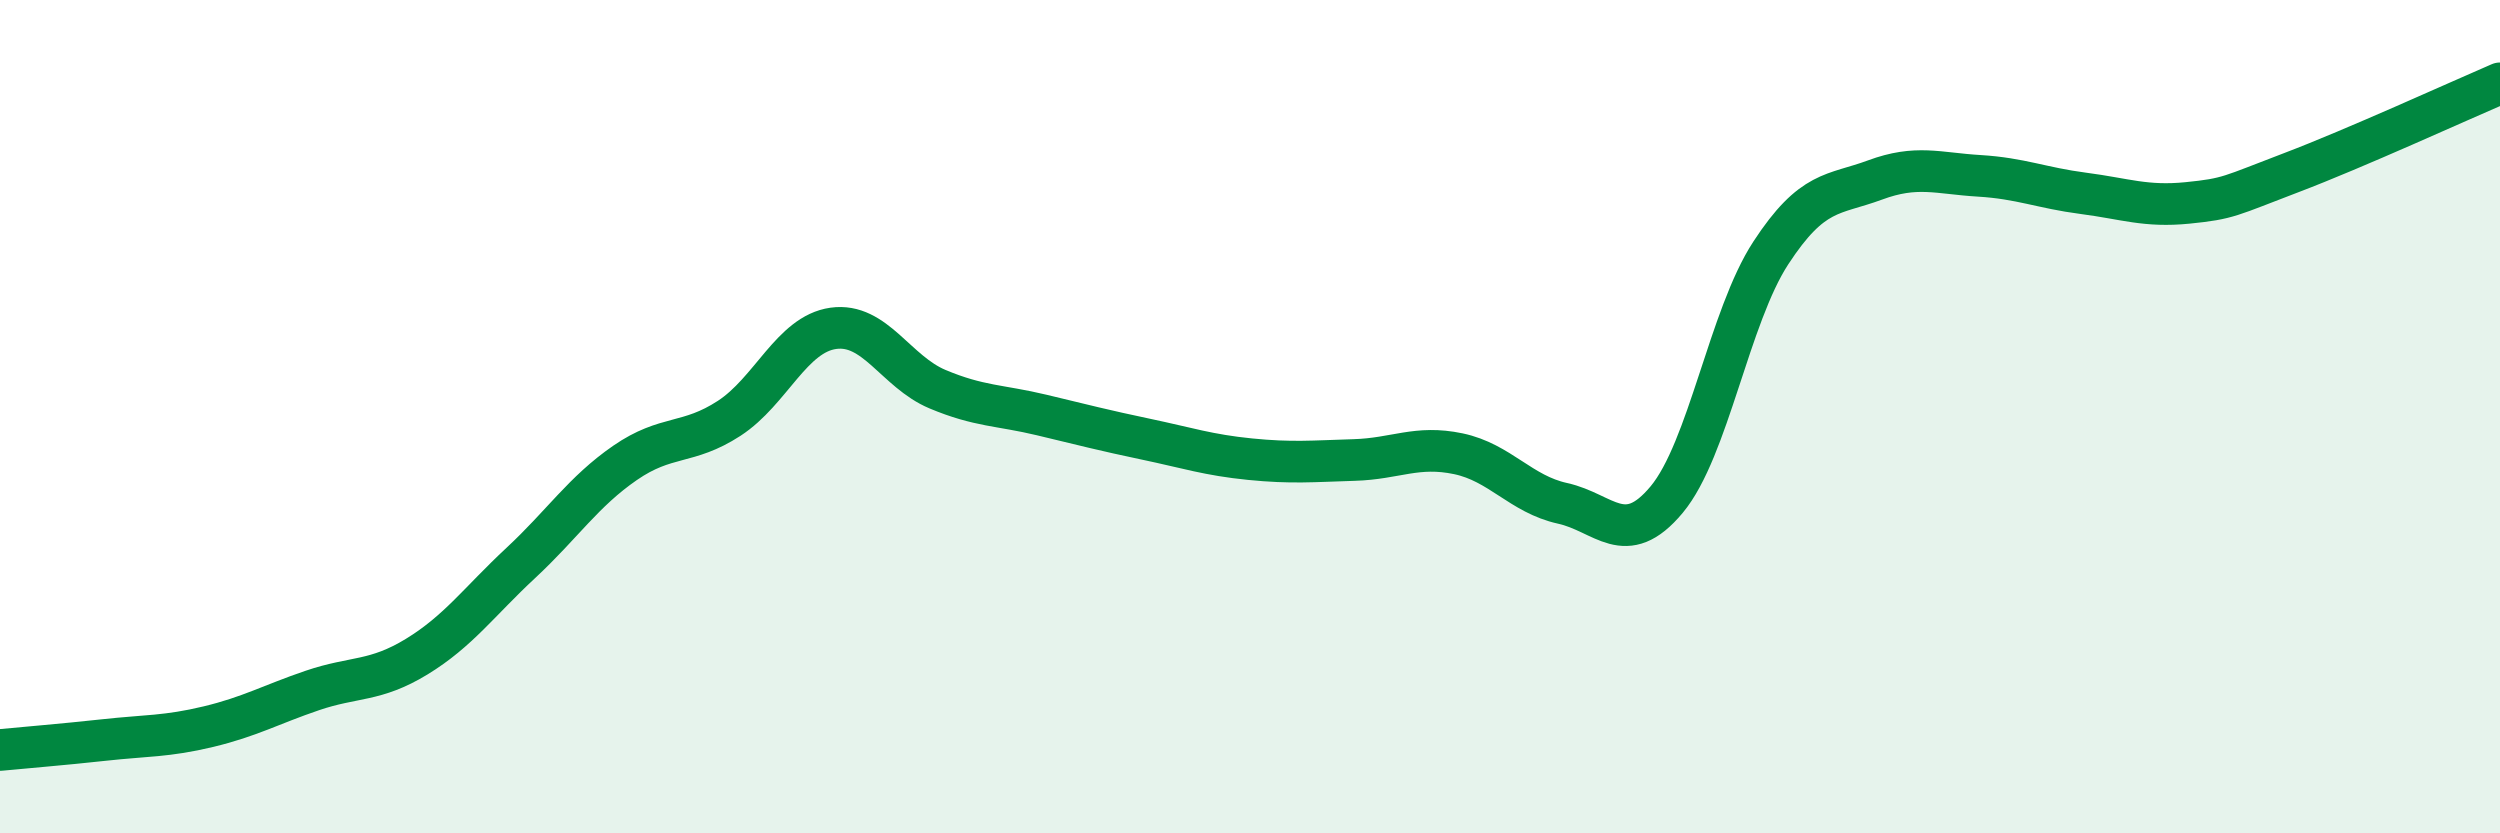 
    <svg width="60" height="20" viewBox="0 0 60 20" xmlns="http://www.w3.org/2000/svg">
      <path
        d="M 0,18 C 0.5,17.95 1.5,17.87 2.5,17.76 C 3.5,17.65 4,17.68 5,17.44 C 6,17.2 6.5,16.91 7.5,16.57 C 8.5,16.23 9,16.37 10,15.76 C 11,15.15 11.5,14.44 12.5,13.51 C 13.5,12.58 14,11.8 15,11.11 C 16,10.42 16.5,10.69 17.5,10.04 C 18.5,9.39 19,8.02 20,7.88 C 21,7.74 21.5,8.92 22.5,9.34 C 23.5,9.76 24,9.72 25,9.96 C 26,10.2 26.5,10.33 27.5,10.54 C 28.5,10.75 29,10.92 30,11.02 C 31,11.12 31.5,11.07 32.5,11.04 C 33.5,11.01 34,10.68 35,10.89 C 36,11.1 36.5,11.86 37.5,12.08 C 38.5,12.3 39,13.19 40,11.99 C 41,10.79 41.5,7.6 42.5,6.07 C 43.5,4.54 44,4.69 45,4.32 C 46,3.95 46.5,4.16 47.5,4.22 C 48.5,4.28 49,4.51 50,4.64 C 51,4.77 51.5,4.97 52.5,4.87 C 53.5,4.77 53.5,4.71 55,4.14 C 56.5,3.57 59,2.43 60,2L60 20L0 20Z"
        fill="#008740"
        opacity="0.1"
        stroke-linecap="round"
        stroke-linejoin="round"
      />
      <path
        d="M 0,18 C 0.5,17.95 1.5,17.87 2.5,17.76 C 3.5,17.65 4,17.68 5,17.44 C 6,17.2 6.5,16.91 7.5,16.57 C 8.5,16.23 9,16.37 10,15.76 C 11,15.15 11.5,14.44 12.5,13.51 C 13.5,12.58 14,11.8 15,11.11 C 16,10.42 16.5,10.69 17.5,10.04 C 18.5,9.39 19,8.02 20,7.88 C 21,7.74 21.5,8.92 22.5,9.34 C 23.5,9.76 24,9.72 25,9.96 C 26,10.2 26.5,10.33 27.5,10.54 C 28.5,10.75 29,10.92 30,11.02 C 31,11.12 31.5,11.07 32.5,11.04 C 33.5,11.01 34,10.68 35,10.89 C 36,11.1 36.5,11.86 37.5,12.08 C 38.5,12.3 39,13.19 40,11.99 C 41,10.79 41.5,7.6 42.5,6.07 C 43.5,4.54 44,4.69 45,4.32 C 46,3.95 46.5,4.16 47.5,4.22 C 48.5,4.28 49,4.51 50,4.64 C 51,4.77 51.5,4.97 52.5,4.87 C 53.5,4.77 53.5,4.71 55,4.14 C 56.5,3.57 59,2.43 60,2"
        stroke="#008740"
        stroke-width="1"
        fill="none"
        stroke-linecap="round"
        stroke-linejoin="round"
      />
    </svg>
  